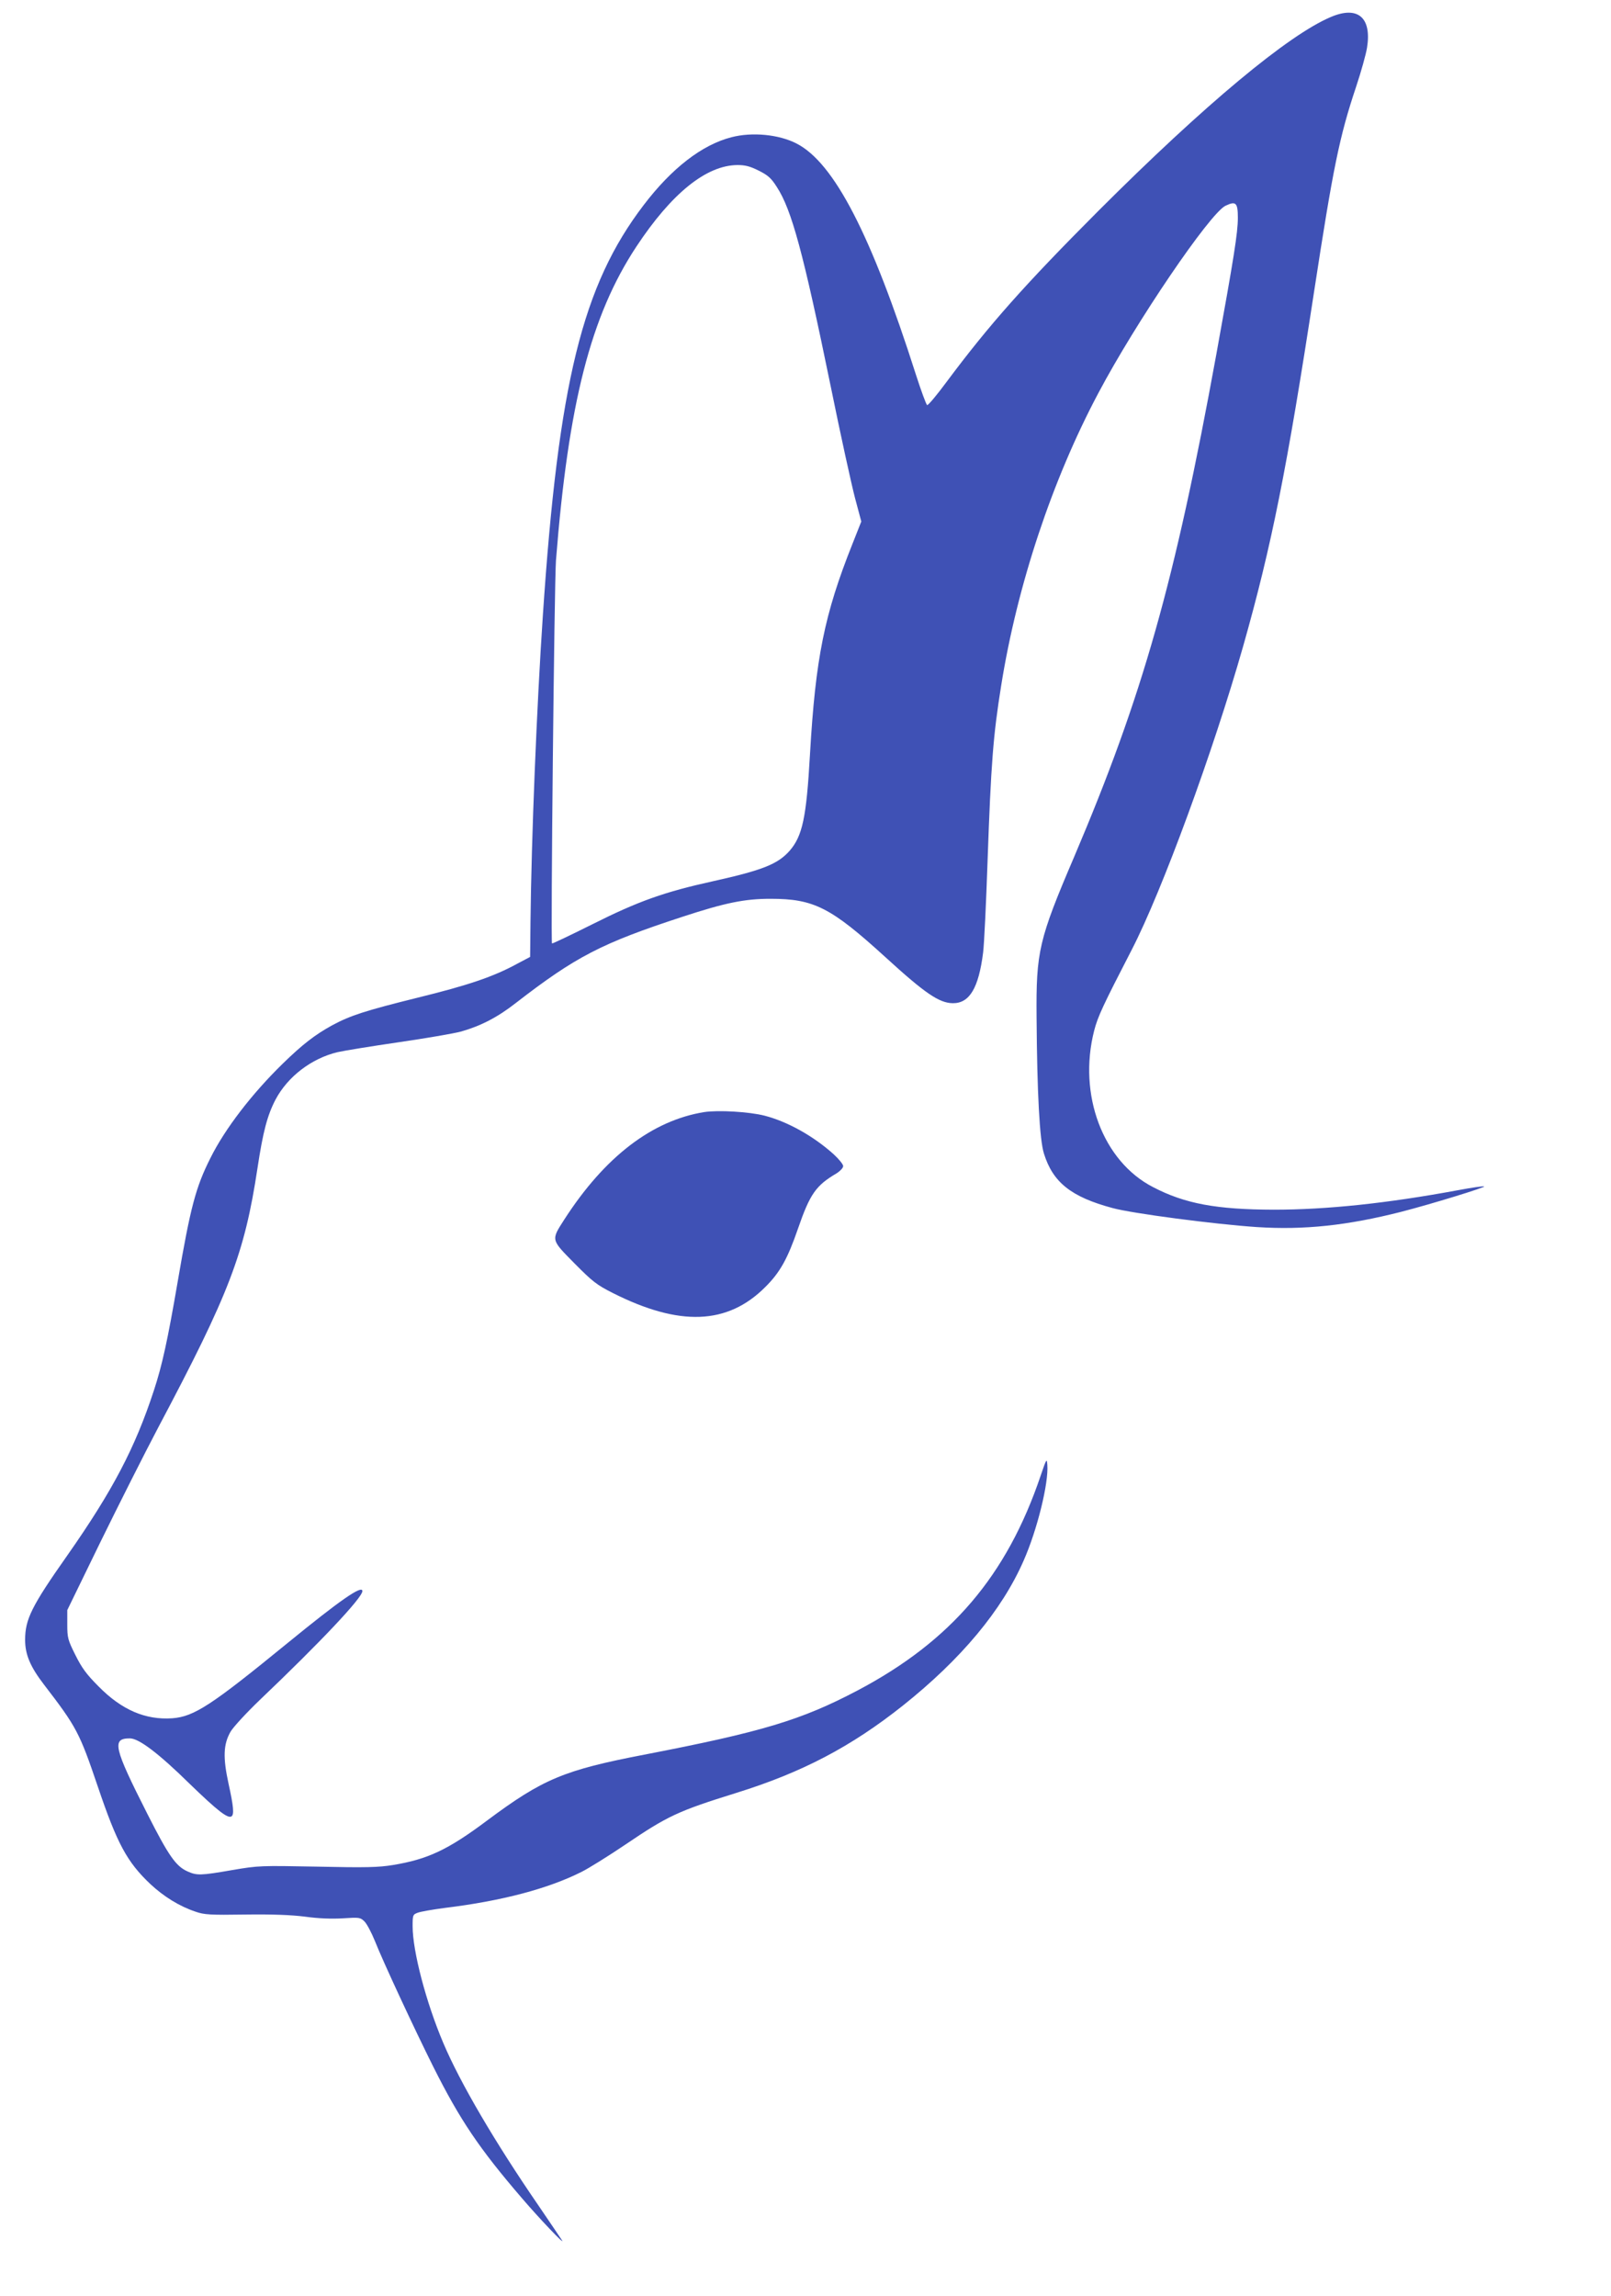 <?xml version="1.0" standalone="no"?>
<!DOCTYPE svg PUBLIC "-//W3C//DTD SVG 20010904//EN"
 "http://www.w3.org/TR/2001/REC-SVG-20010904/DTD/svg10.dtd">
<svg version="1.0" xmlns="http://www.w3.org/2000/svg"
 width="898pt" height="1280pt" viewBox="0 0 898 1280"
 preserveAspectRatio="xMidYMid meet">
<g transform="translate(0,1280) scale(0.1,-0.1)"
fill="#3f51b5" stroke="none">
<path d="M7420 12706 c-237 -99 -705 -489 -1296 -1080 -412 -413 -610 -636
-847 -954 -54 -73 -103 -132 -109 -130 -5 2 -33 78 -62 168 -250 784 -457
1183 -666 1290 -99 51 -248 65 -363 35 -164 -42 -333 -173 -489 -378 -342
-448 -475 -989 -562 -2287 -34 -503 -64 -1243 -69 -1709 l-2 -195 -70 -37
c-133 -73 -275 -121 -556 -190 -294 -73 -375 -99 -479 -155 -94 -52 -162 -104
-274 -213 -172 -168 -322 -363 -403 -526 -82 -163 -111 -272 -183 -692 -56
-326 -86 -463 -132 -603 -105 -321 -230 -559 -482 -919 -200 -284 -236 -357
-236 -472 0 -82 29 -150 105 -249 182 -237 198 -267 300 -568 108 -319 163
-421 293 -544 75 -70 162 -124 252 -154 48 -17 82 -19 277 -16 152 2 257 -2
335 -12 72 -10 148 -13 210 -9 92 6 97 5 120 -18 13 -13 39 -62 58 -109 45
-114 219 -488 325 -700 149 -297 256 -456 496 -735 96 -112 235 -258 223 -235
-5 8 -63 94 -129 191 -247 359 -441 691 -534 911 -96 226 -171 512 -171 651 0
61 1 65 28 75 15 6 83 18 152 27 319 39 575 107 762 201 40 20 149 88 241 150
239 162 294 188 621 290 367 114 641 258 929 487 324 258 552 531 673 808 76
172 140 433 132 534 -3 38 -5 34 -37 -60 -189 -559 -500 -923 -1021 -1198
-313 -165 -532 -231 -1190 -358 -446 -86 -564 -135 -875 -367 -219 -164 -331
-216 -525 -248 -79 -13 -151 -15 -420 -9 -318 6 -328 6 -475 -19 -178 -31
-198 -31 -251 -7 -64 29 -105 88 -222 319 -189 373 -200 422 -98 422 50 0 160
-83 336 -256 150 -145 209 -192 230 -179 16 10 12 55 -16 182 -32 147 -29 220
11 290 16 27 88 105 164 178 336 320 571 569 571 606 0 36 -125 -51 -420 -292
-421 -344 -518 -408 -640 -417 -149 -10 -281 46 -410 177 -69 69 -94 104 -130
176 -42 84 -45 96 -45 170 l0 80 184 378 c102 208 247 496 323 640 396 747
481 969 553 1444 31 205 55 296 101 384 68 128 200 229 345 264 35 8 188 33
339 55 151 22 309 49 350 60 109 31 203 79 305 159 335 259 477 333 930 481
238 78 346 100 490 100 242 0 336 -48 640 -325 221 -202 300 -256 376 -257 93
-1 144 84 169 282 6 47 17 279 25 515 19 537 31 696 76 975 89 557 284 1145
542 1630 208 393 620 1000 708 1043 58 28 69 17 69 -67 0 -83 -22 -221 -120
-761 -232 -1273 -411 -1904 -792 -2800 -198 -463 -213 -529 -210 -895 3 -425
17 -684 41 -760 50 -161 152 -242 383 -304 110 -30 566 -90 805 -106 263 -17
504 9 803 85 171 44 476 138 463 142 -6 2 -70 -7 -144 -21 -399 -74 -735 -109
-1029 -109 -319 1 -495 33 -673 126 -280 144 -419 516 -328 872 20 78 49 140
210 452 169 328 454 1106 620 1689 160 564 245 993 396 1979 106 691 141 863
234 1141 28 84 55 181 61 218 27 168 -51 235 -200 172z m-3191 -857 c52 -26
70 -42 101 -91 83 -127 148 -368 300 -1109 55 -271 117 -553 136 -625 l35
-131 -49 -124 c-157 -394 -206 -637 -237 -1173 -20 -355 -42 -456 -114 -539
-66 -74 -151 -108 -426 -169 -272 -60 -416 -111 -673 -240 -122 -61 -223 -109
-225 -107 -8 11 13 2012 22 2134 69 877 194 1365 448 1750 196 297 390 454
564 455 43 0 70 -7 118 -31z"/>
<path d="M3925 6601 c-290 -47 -554 -249 -779 -598 -75 -117 -76 -111 56 -245
101 -102 124 -120 213 -165 372 -188 640 -178 850 32 83 82 125 158 183 326
67 194 100 241 216 309 20 13 36 30 36 40 0 10 -24 39 -52 65 -113 102 -258
183 -386 216 -86 22 -258 32 -337 20z"/>
</g>
</svg>
